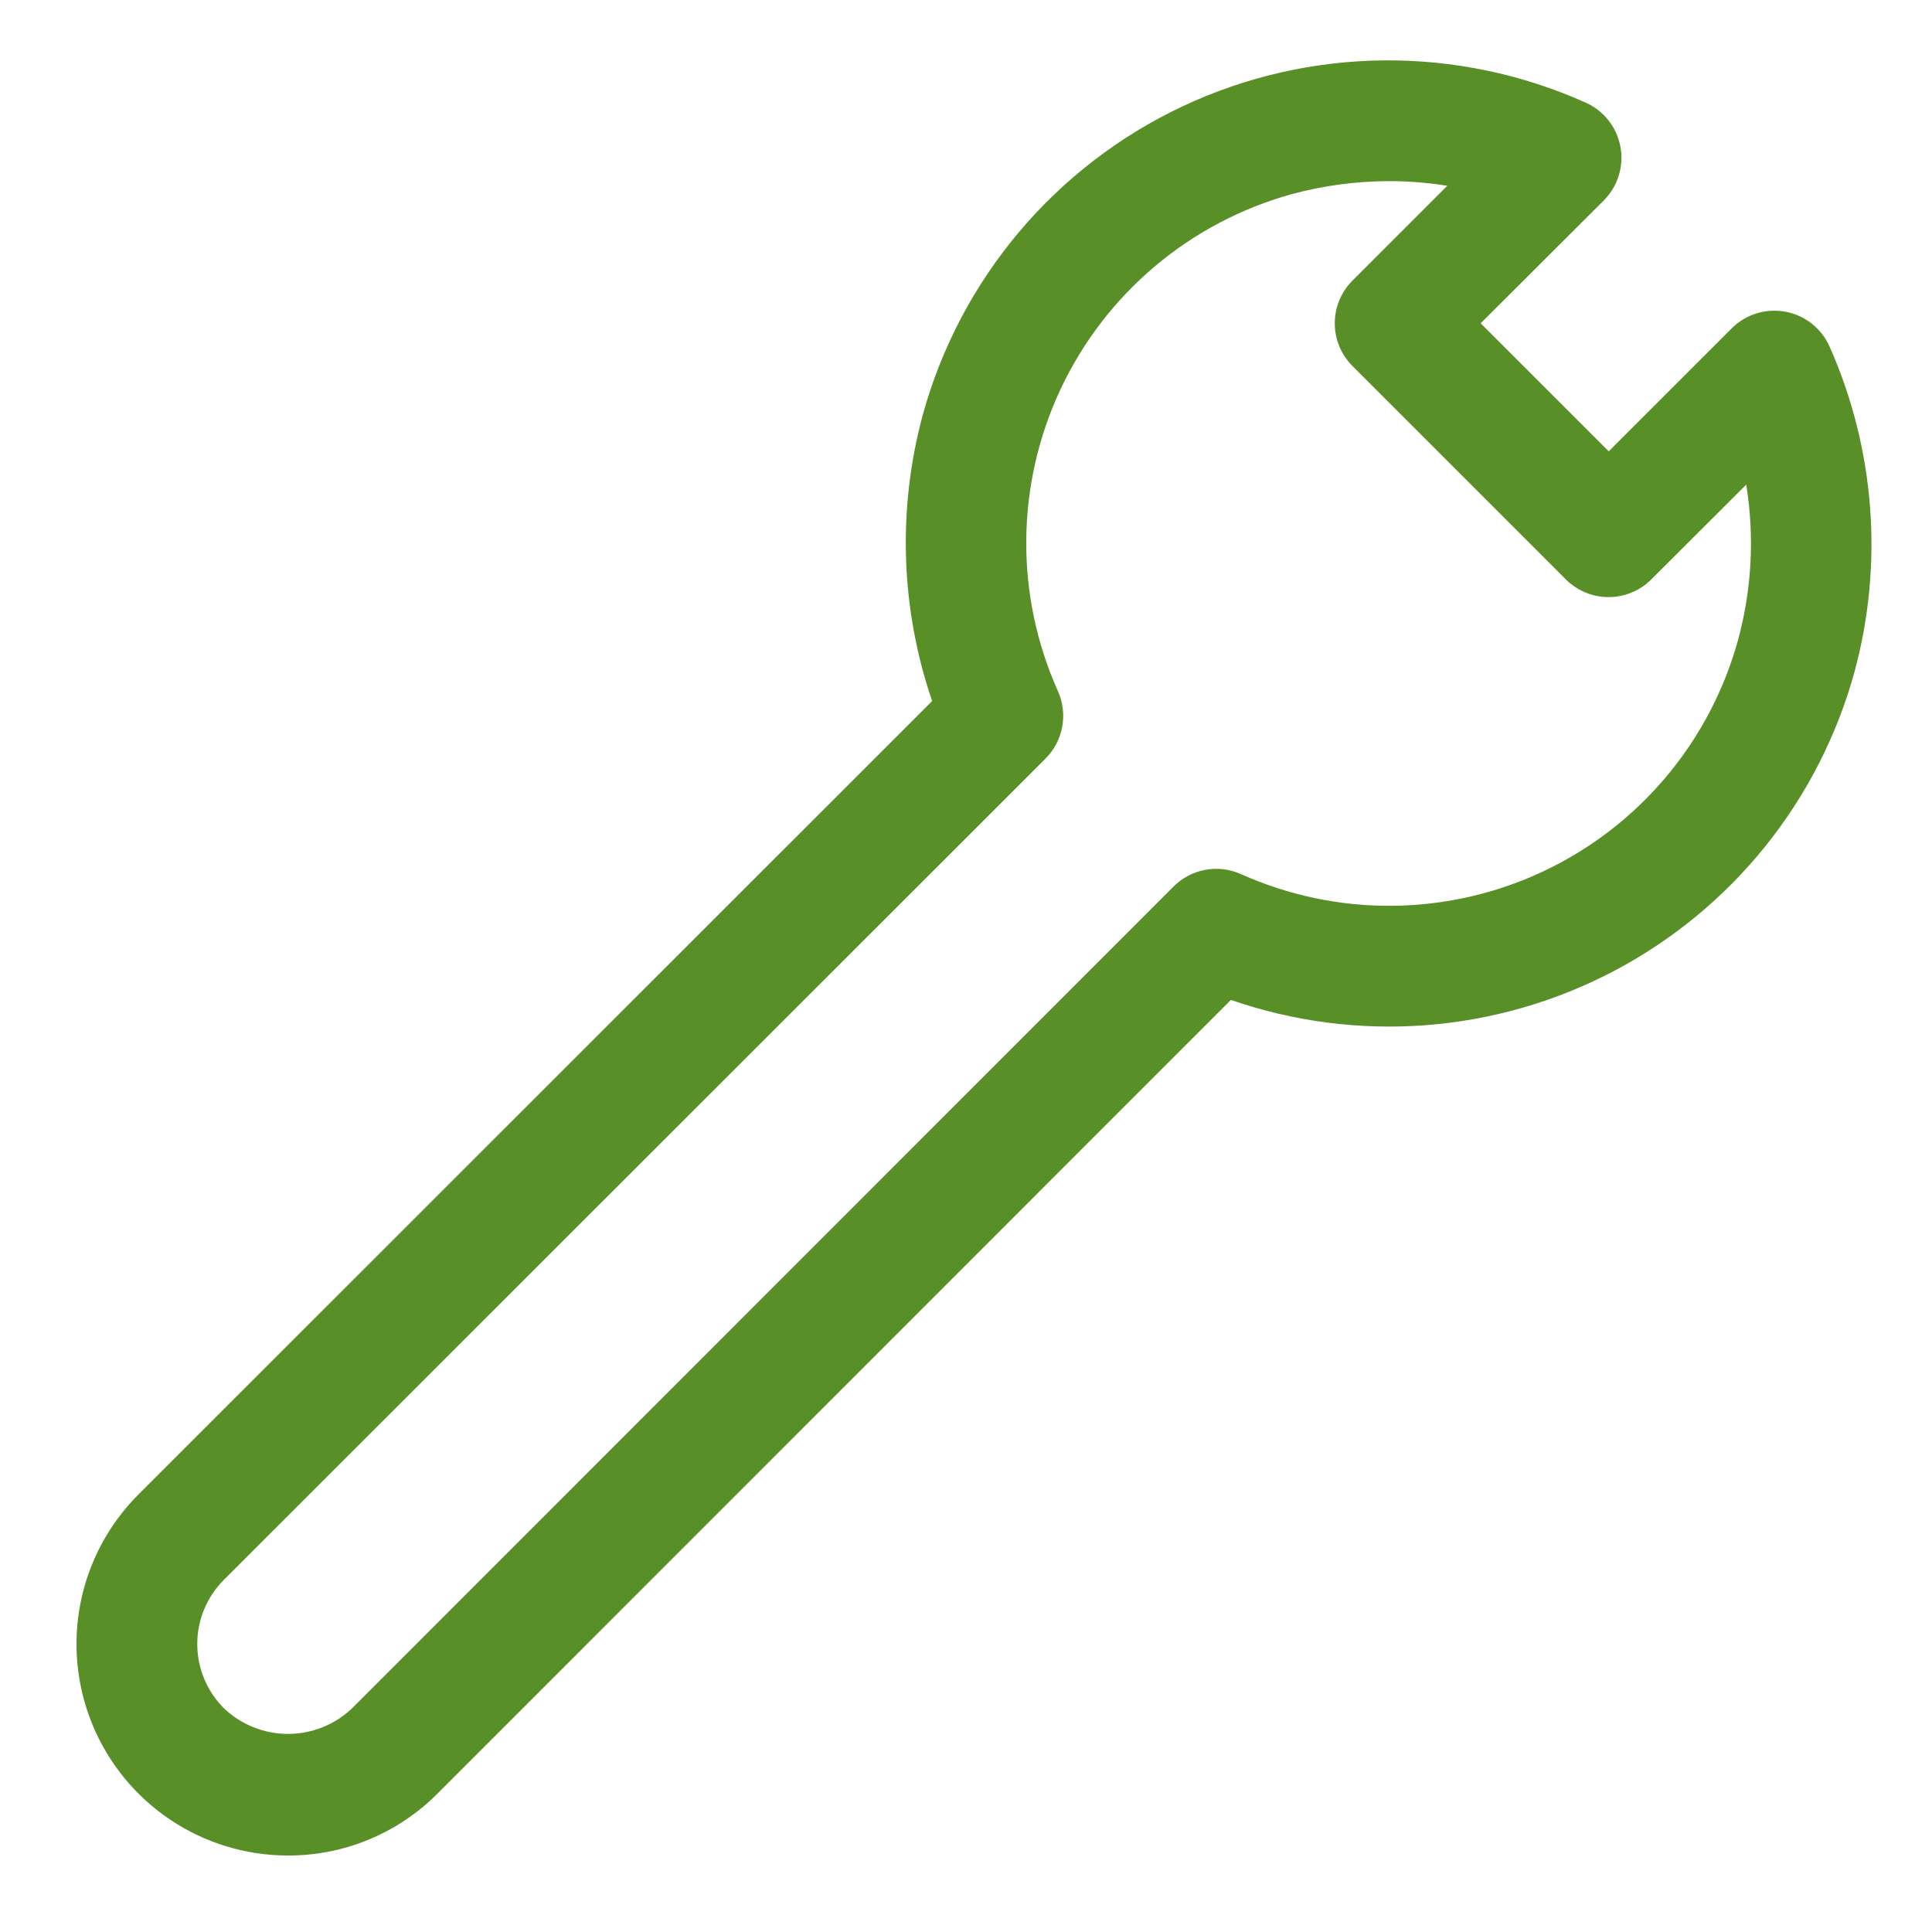 <svg width="100" height="100" viewBox="0 0 100 100" fill="none" xmlns="http://www.w3.org/2000/svg">
<path d="M14.906 96.041C12.741 96.041 10.625 95.399 8.824 94.196C7.024 92.993 5.621 91.283 4.793 89.283C3.964 87.283 3.747 85.082 4.17 82.958C4.592 80.835 5.635 78.884 7.166 77.353L48.247 36.286C46.612 31.505 46.444 26.344 47.764 21.467C48.722 17.995 50.419 14.771 52.739 12.015C55.06 9.26 57.948 7.039 61.207 5.505C64.466 3.971 68.018 3.159 71.62 3.126C75.222 3.093 78.788 3.839 82.075 5.312C82.537 5.519 82.943 5.835 83.256 6.233C83.569 6.631 83.781 7.099 83.873 7.597C83.966 8.095 83.936 8.608 83.785 9.091C83.635 9.575 83.37 10.015 83.013 10.373L76.638 16.734L83.266 23.361L89.634 16.994C89.993 16.636 90.433 16.371 90.917 16.221C91.4 16.071 91.913 16.041 92.411 16.133C92.909 16.225 93.377 16.437 93.775 16.75C94.173 17.064 94.489 17.469 94.695 17.931C97.05 23.234 97.505 29.186 95.986 34.786C95.078 38.081 93.504 41.155 91.361 43.818C89.218 46.48 86.551 48.674 83.526 50.265C80.501 51.855 77.181 52.808 73.773 53.065C70.365 53.321 66.94 52.875 63.711 51.755L22.647 92.833C21.633 93.853 20.427 94.661 19.098 95.212C17.769 95.763 16.345 96.044 14.906 96.041ZM71.897 9.375C70.194 9.378 68.5 9.605 66.856 10.05C64.255 10.77 61.839 12.044 59.776 13.784C57.712 15.525 56.049 17.691 54.9 20.133C53.751 22.576 53.144 25.238 53.119 27.938C53.094 30.637 53.654 33.31 54.758 35.773C55.017 36.352 55.094 36.995 54.98 37.618C54.865 38.241 54.564 38.815 54.116 39.263L11.586 81.773C10.705 82.654 10.21 83.849 10.21 85.094C10.21 86.34 10.705 87.535 11.586 88.416C12.48 89.27 13.67 89.747 14.907 89.747C16.144 89.747 17.334 89.27 18.228 88.416L60.744 45.886C61.192 45.438 61.765 45.136 62.388 45.022C63.011 44.907 63.655 44.984 64.233 45.244C66.695 46.348 69.367 46.908 72.066 46.884C74.765 46.86 77.427 46.254 79.869 45.106C82.312 43.958 84.477 42.295 86.218 40.233C87.958 38.17 89.232 35.755 89.953 33.155C90.674 30.527 90.821 27.774 90.384 25.084L85.469 29.991C84.883 30.576 84.088 30.906 83.259 30.906C82.431 30.906 81.636 30.576 81.05 29.991L70.003 18.944C69.417 18.358 69.088 17.563 69.088 16.734C69.088 15.906 69.417 15.111 70.003 14.525L74.909 9.617C73.913 9.455 72.906 9.374 71.897 9.375Z" fill="#588F27"/>
</svg>
